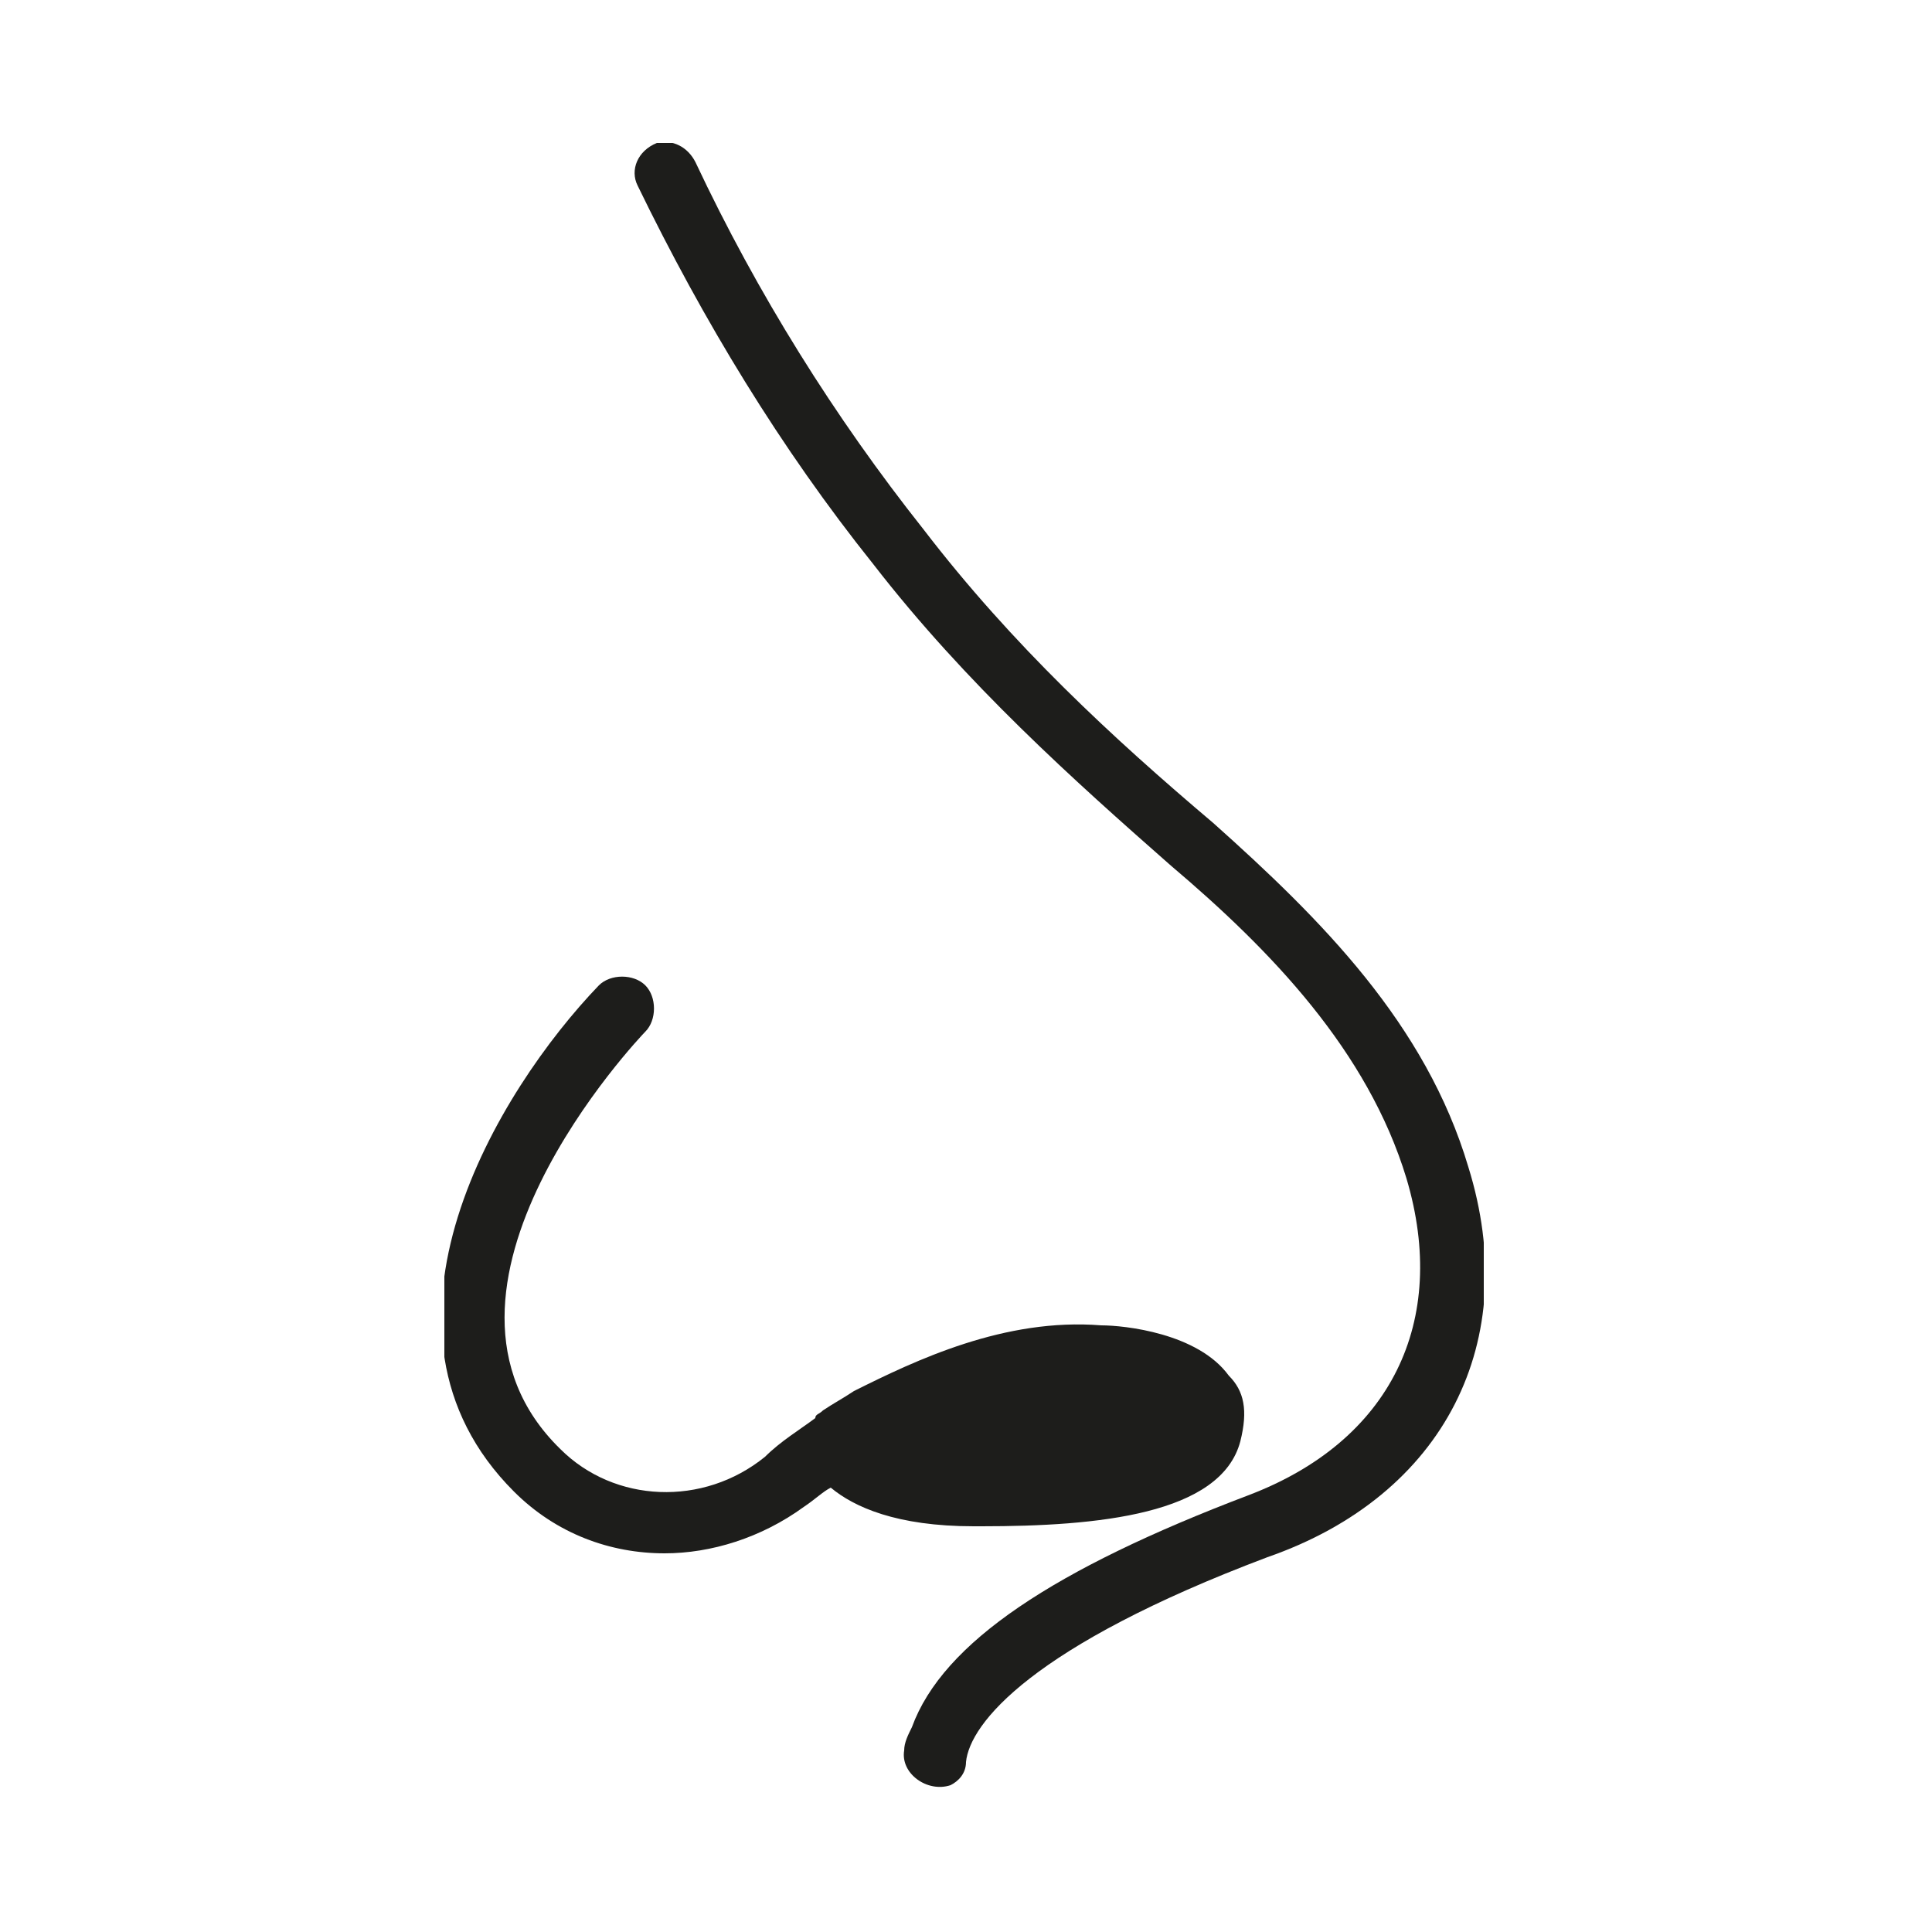 <?xml version="1.0" encoding="UTF-8"?> <svg xmlns="http://www.w3.org/2000/svg" xmlns:xlink="http://www.w3.org/1999/xlink" viewBox="0 0 50 50" style="enable-background:new 0 0 50 50" xml:space="preserve"><style>.st0{display:none}.st1{display:inline}.st2{fill:#3d3d3f}.st3{fill:#eb75a7}</style><g id="Calque_2"><defs><path id="SVGID_1_" d="M11.5 3.7h26.9v42.7H11.5z"></path></defs><clipPath id="SVGID_00000072248163373267543910000016000423788884555424_"><use xlink:href="#SVGID_1_" style="overflow:visible"></use></clipPath><path style="clip-path:url(#SVGID_00000072248163373267543910000016000423788884555424_);fill:#1d1d1b" d="M38 30.2c-1.1-3.7-3.8-6.4-6.6-8.9-2.6-2.2-5.2-4.6-7.5-7.6-2.3-2.9-4.3-6.1-5.9-9.5-.2-.4-.6-.6-1-.5-.5.2-.7.7-.5 1.1 1.7 3.5 3.7 6.8 6.1 9.8 2.4 3.1 5.2 5.6 7.7 7.8 2.6 2.2 5.1 4.8 6.1 8.1 1.1 3.7-.4 6.8-4.1 8.2-5 1.9-7.9 3.8-8.7 6-.1.2-.2.4-.2.6-.1.6.6 1.1 1.2.9.2-.1.4-.3.4-.6.1-1 1.7-3 7.8-5.3 4.6-1.6 6.6-5.6 5.2-10.1"></path><path style="clip-path:url(#SVGID_00000072248163373267543910000016000423788884555424_);fill:#1d1d1b" d="M31.8 35.6c-.8-1.1-2.7-1.3-3.3-1.3-2.5-.2-4.8.9-6.4 1.7-.3.2-.5.3-.8.5-.1.1-.2.1-.2.2-.4.3-.9.6-1.3 1-1.6 1.3-3.9 1.2-5.3-.2-4.2-4.1 2.1-10.7 2.2-10.8.3-.3.3-.9 0-1.2-.3-.3-.9-.3-1.2 0-2.6 2.7-6.4 8.9-2.2 13.1 1.1 1.1 2.5 1.6 3.9 1.6 1.2 0 2.5-.4 3.6-1.2.3-.2.5-.4.7-.5.6.5 1.7 1 3.7 1h.2c3 0 6.2-.3 6.7-2.2.2-.8.1-1.3-.3-1.7"></path></g></svg> 